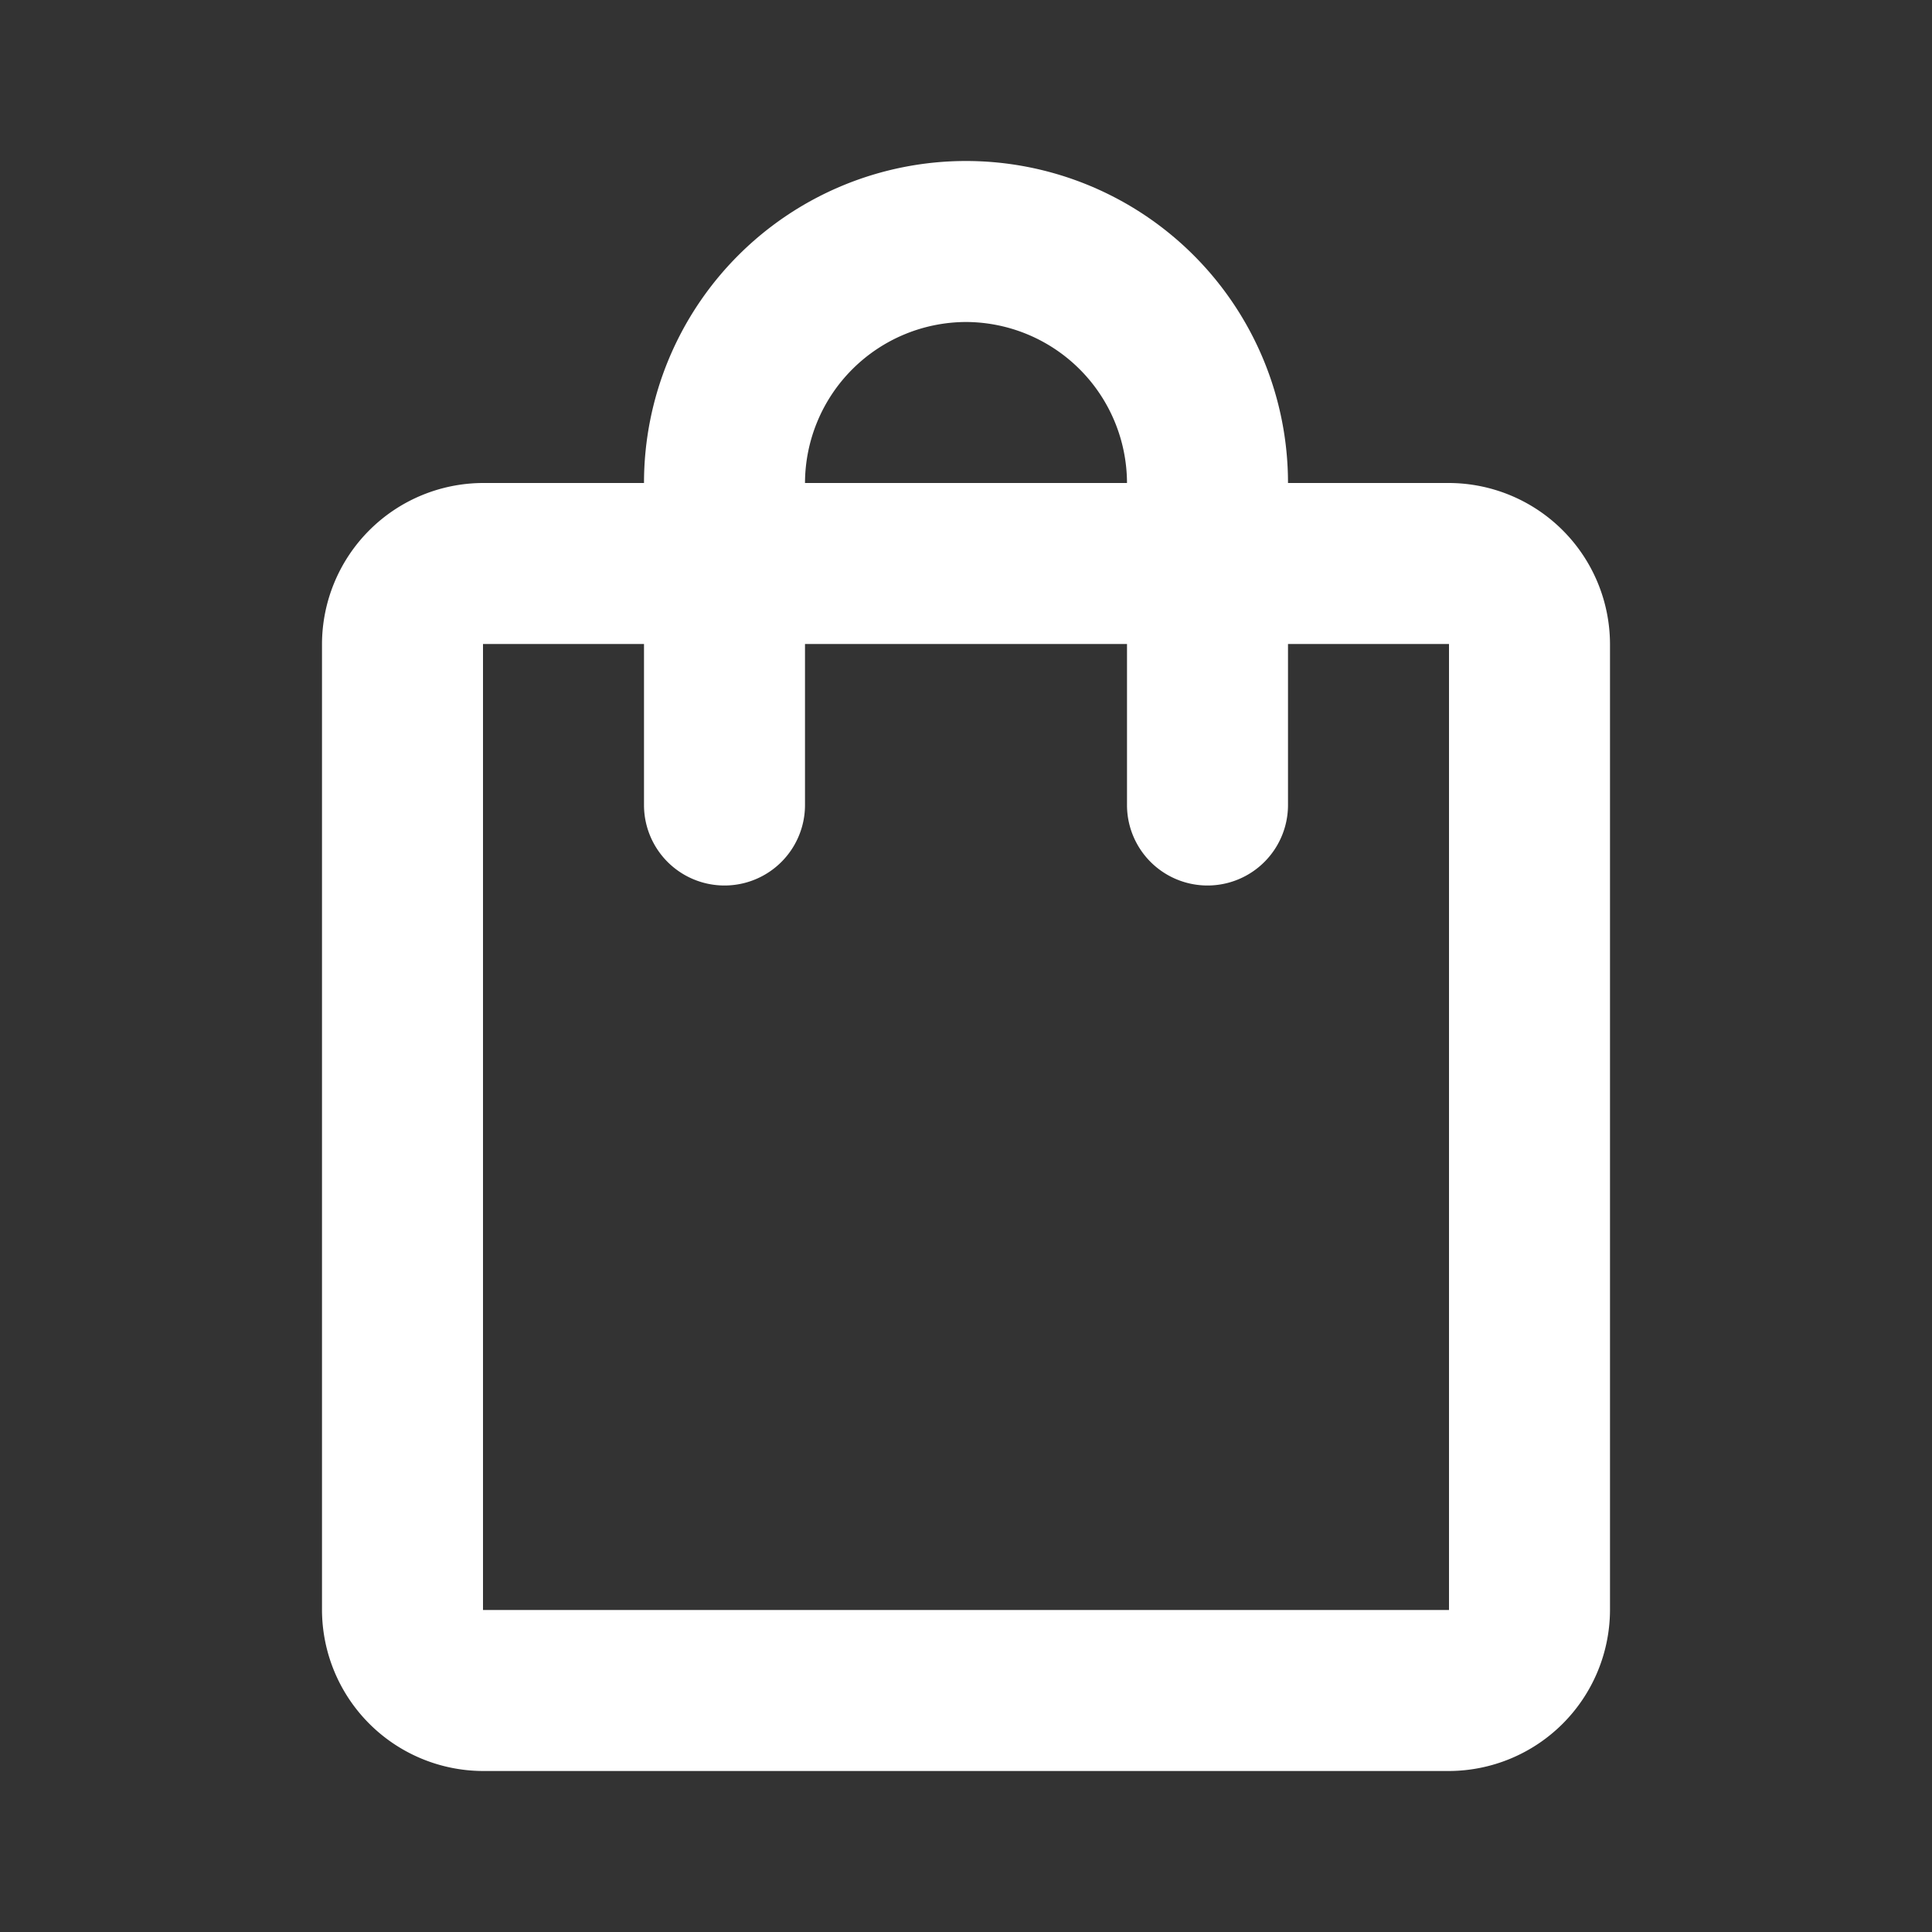 <svg id="shopping_bag_black_24dp" xmlns="http://www.w3.org/2000/svg" width="24" height="24" viewBox="0 0 24 24">
  <rect x="0" y="0" width="24" height="24" fill="#333333" stroke="none"/>
  <rect id="Rectangle_3346" data-name="Rectangle 3346" width="24" height="24" fill="none"/>
  <path id="Path_5639" data-name="Path 5639" d="M18,6H16A4,4,0,0,0,8,6H6A2.006,2.006,0,0,0,4,8V20a2.006,2.006,0,0,0,2,2H18a2.006,2.006,0,0,0,2-2V8A2.006,2.006,0,0,0,18,6ZM12,4a2.006,2.006,0,0,1,2,2H10A2.006,2.006,0,0,1,12,4Zm6,16H6V8H8v2a1,1,0,0,0,2,0V8h4v2a1,1,0,0,0,2,0V8h2Z" fill="#fff"/>
</svg>
